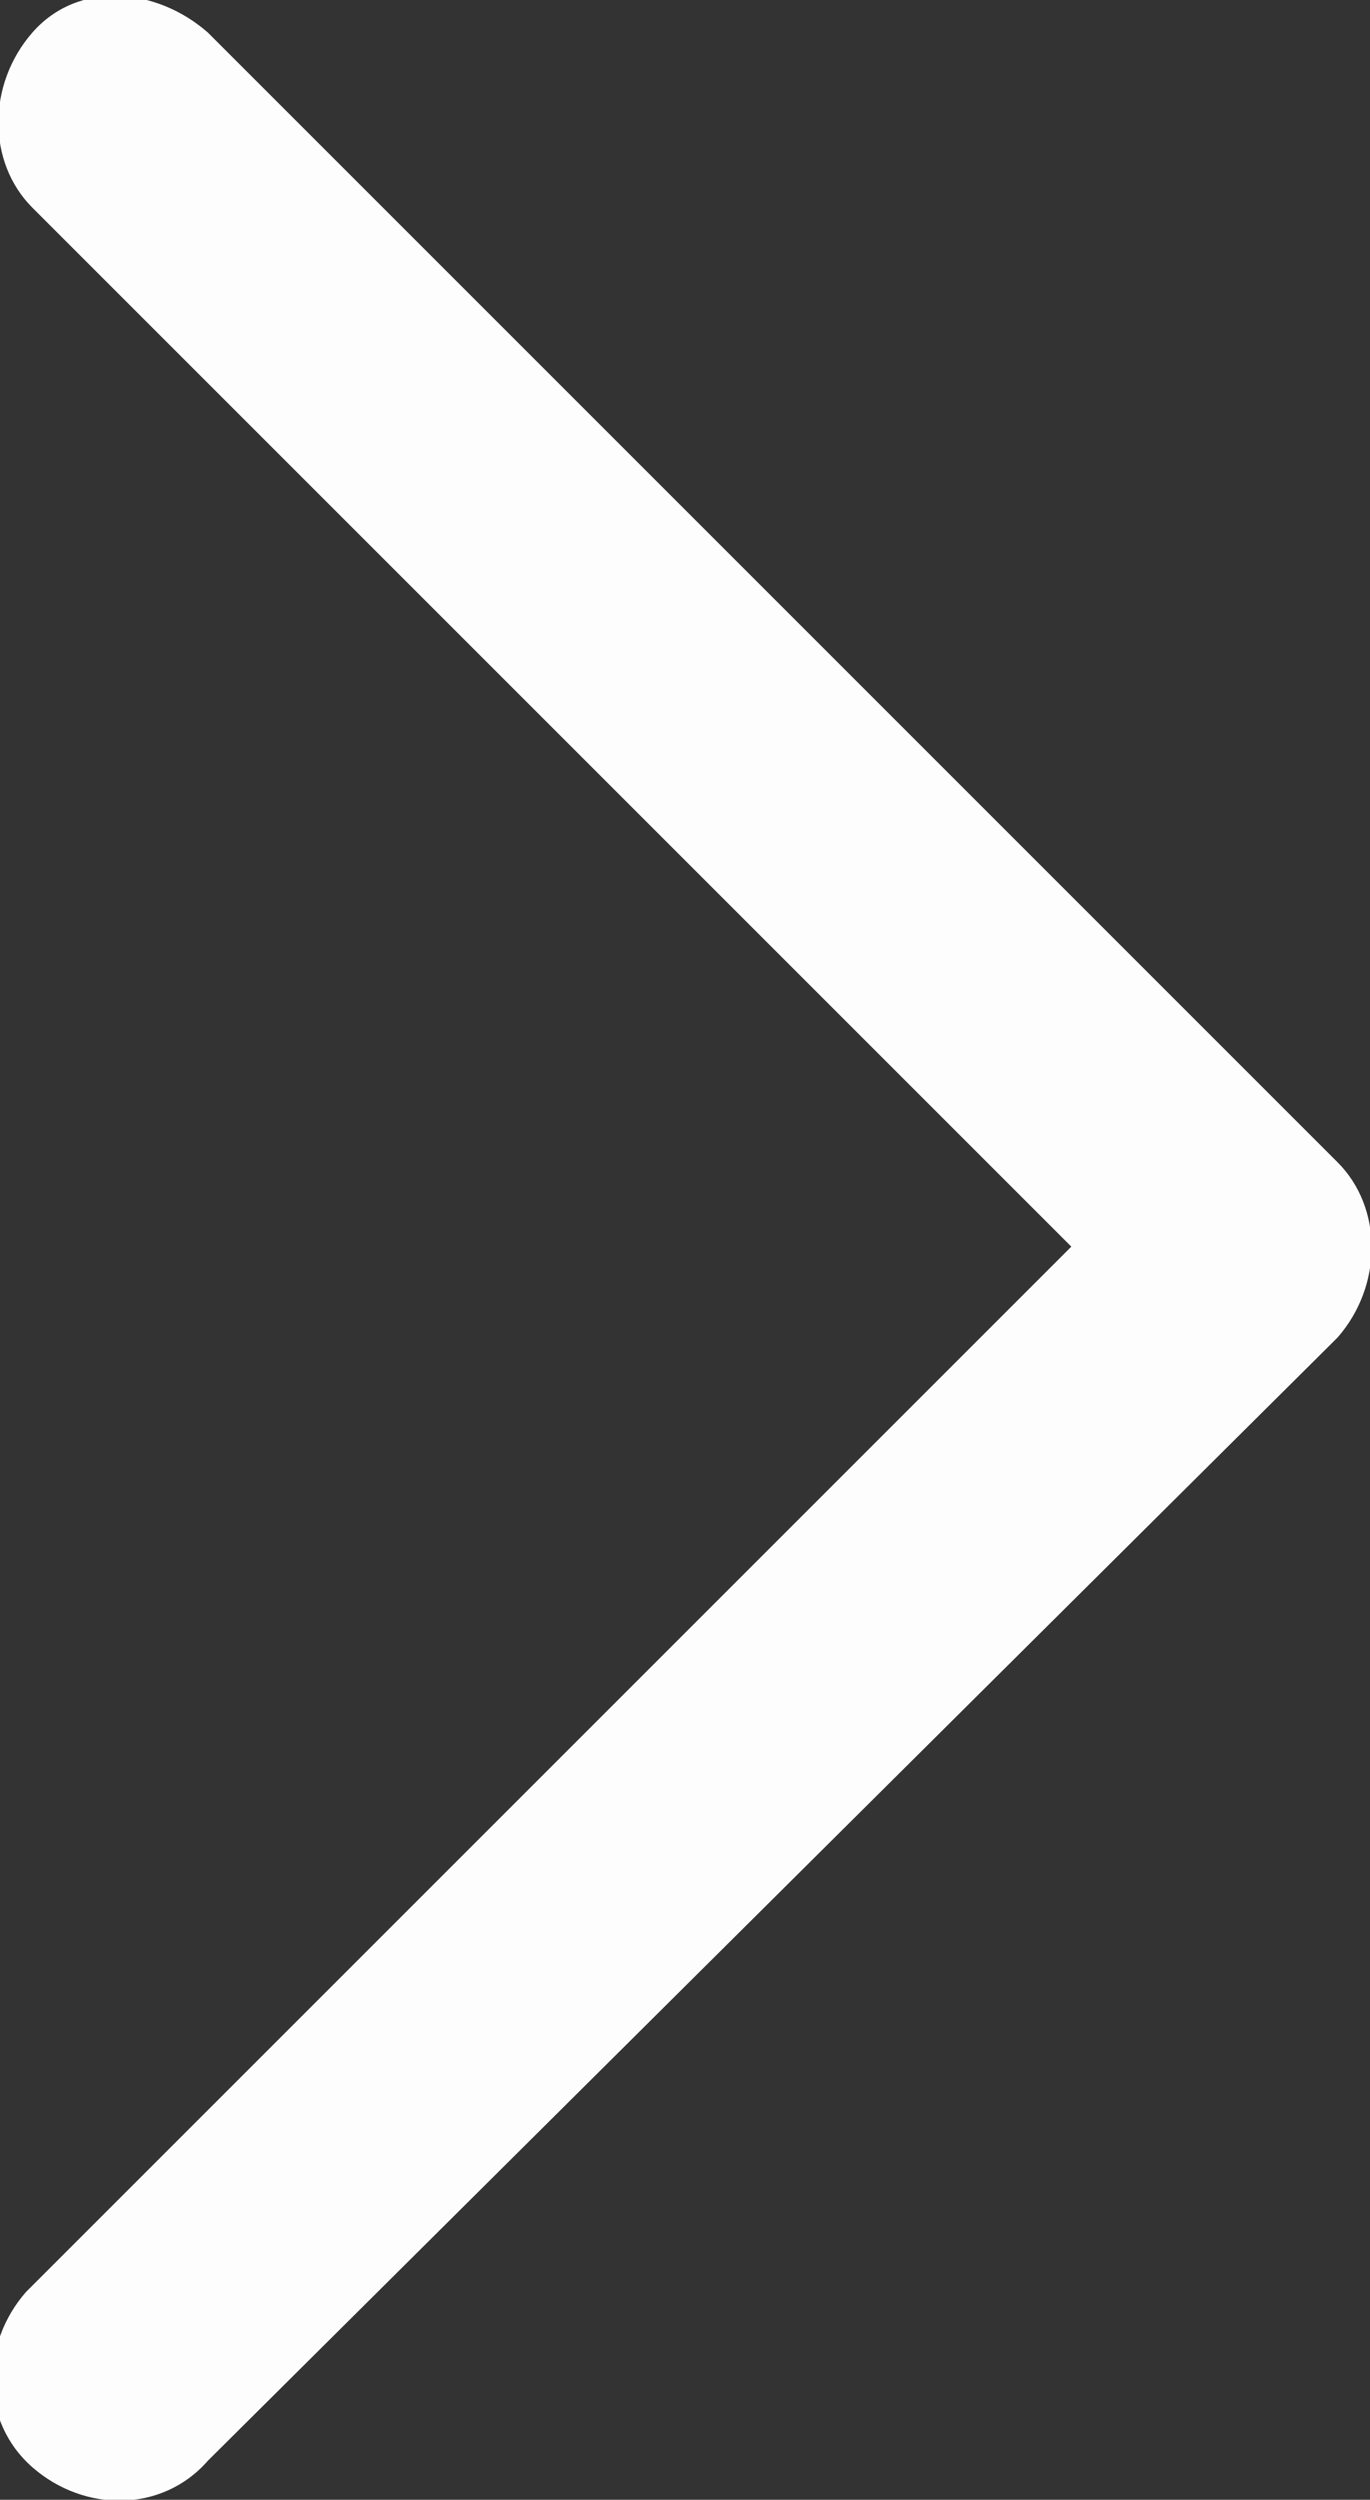 <?xml version="1.0" encoding="utf-8"?>
<!-- Generator: Adobe Illustrator 24.3.0, SVG Export Plug-In . SVG Version: 6.00 Build 0)  -->
<svg version="1.1" id="Calque_1" xmlns="http://www.w3.org/2000/svg" x="0px" y="0px"
     viewBox="0 0 21.1 38.5" style="enable-background:new 0 0 21.1 38.5;" xml:space="preserve">
<rect x="0" y="0" width="21.1" height="38.5" fill="#333333" stroke="none"/>
<style type="text/css">
	.st0{fill:#FDFDFD;}
</style>
    <path id="Union_9" class="st0" d="M20.6,17.9c0.7,0.7,0.7,1.9,0,2.7L3.2,37.9c-0.7,0.8-1.9,0.8-2.7,0.1c-0.8-0.7-0.8-1.9-0.1-2.7
	c0,0,0,0,0.1-0.1l16-16l-16-16c-0.7-0.7-0.7-1.9,0-2.7s1.9-0.7,2.7,0L20.6,17.9z"/>
</svg>
